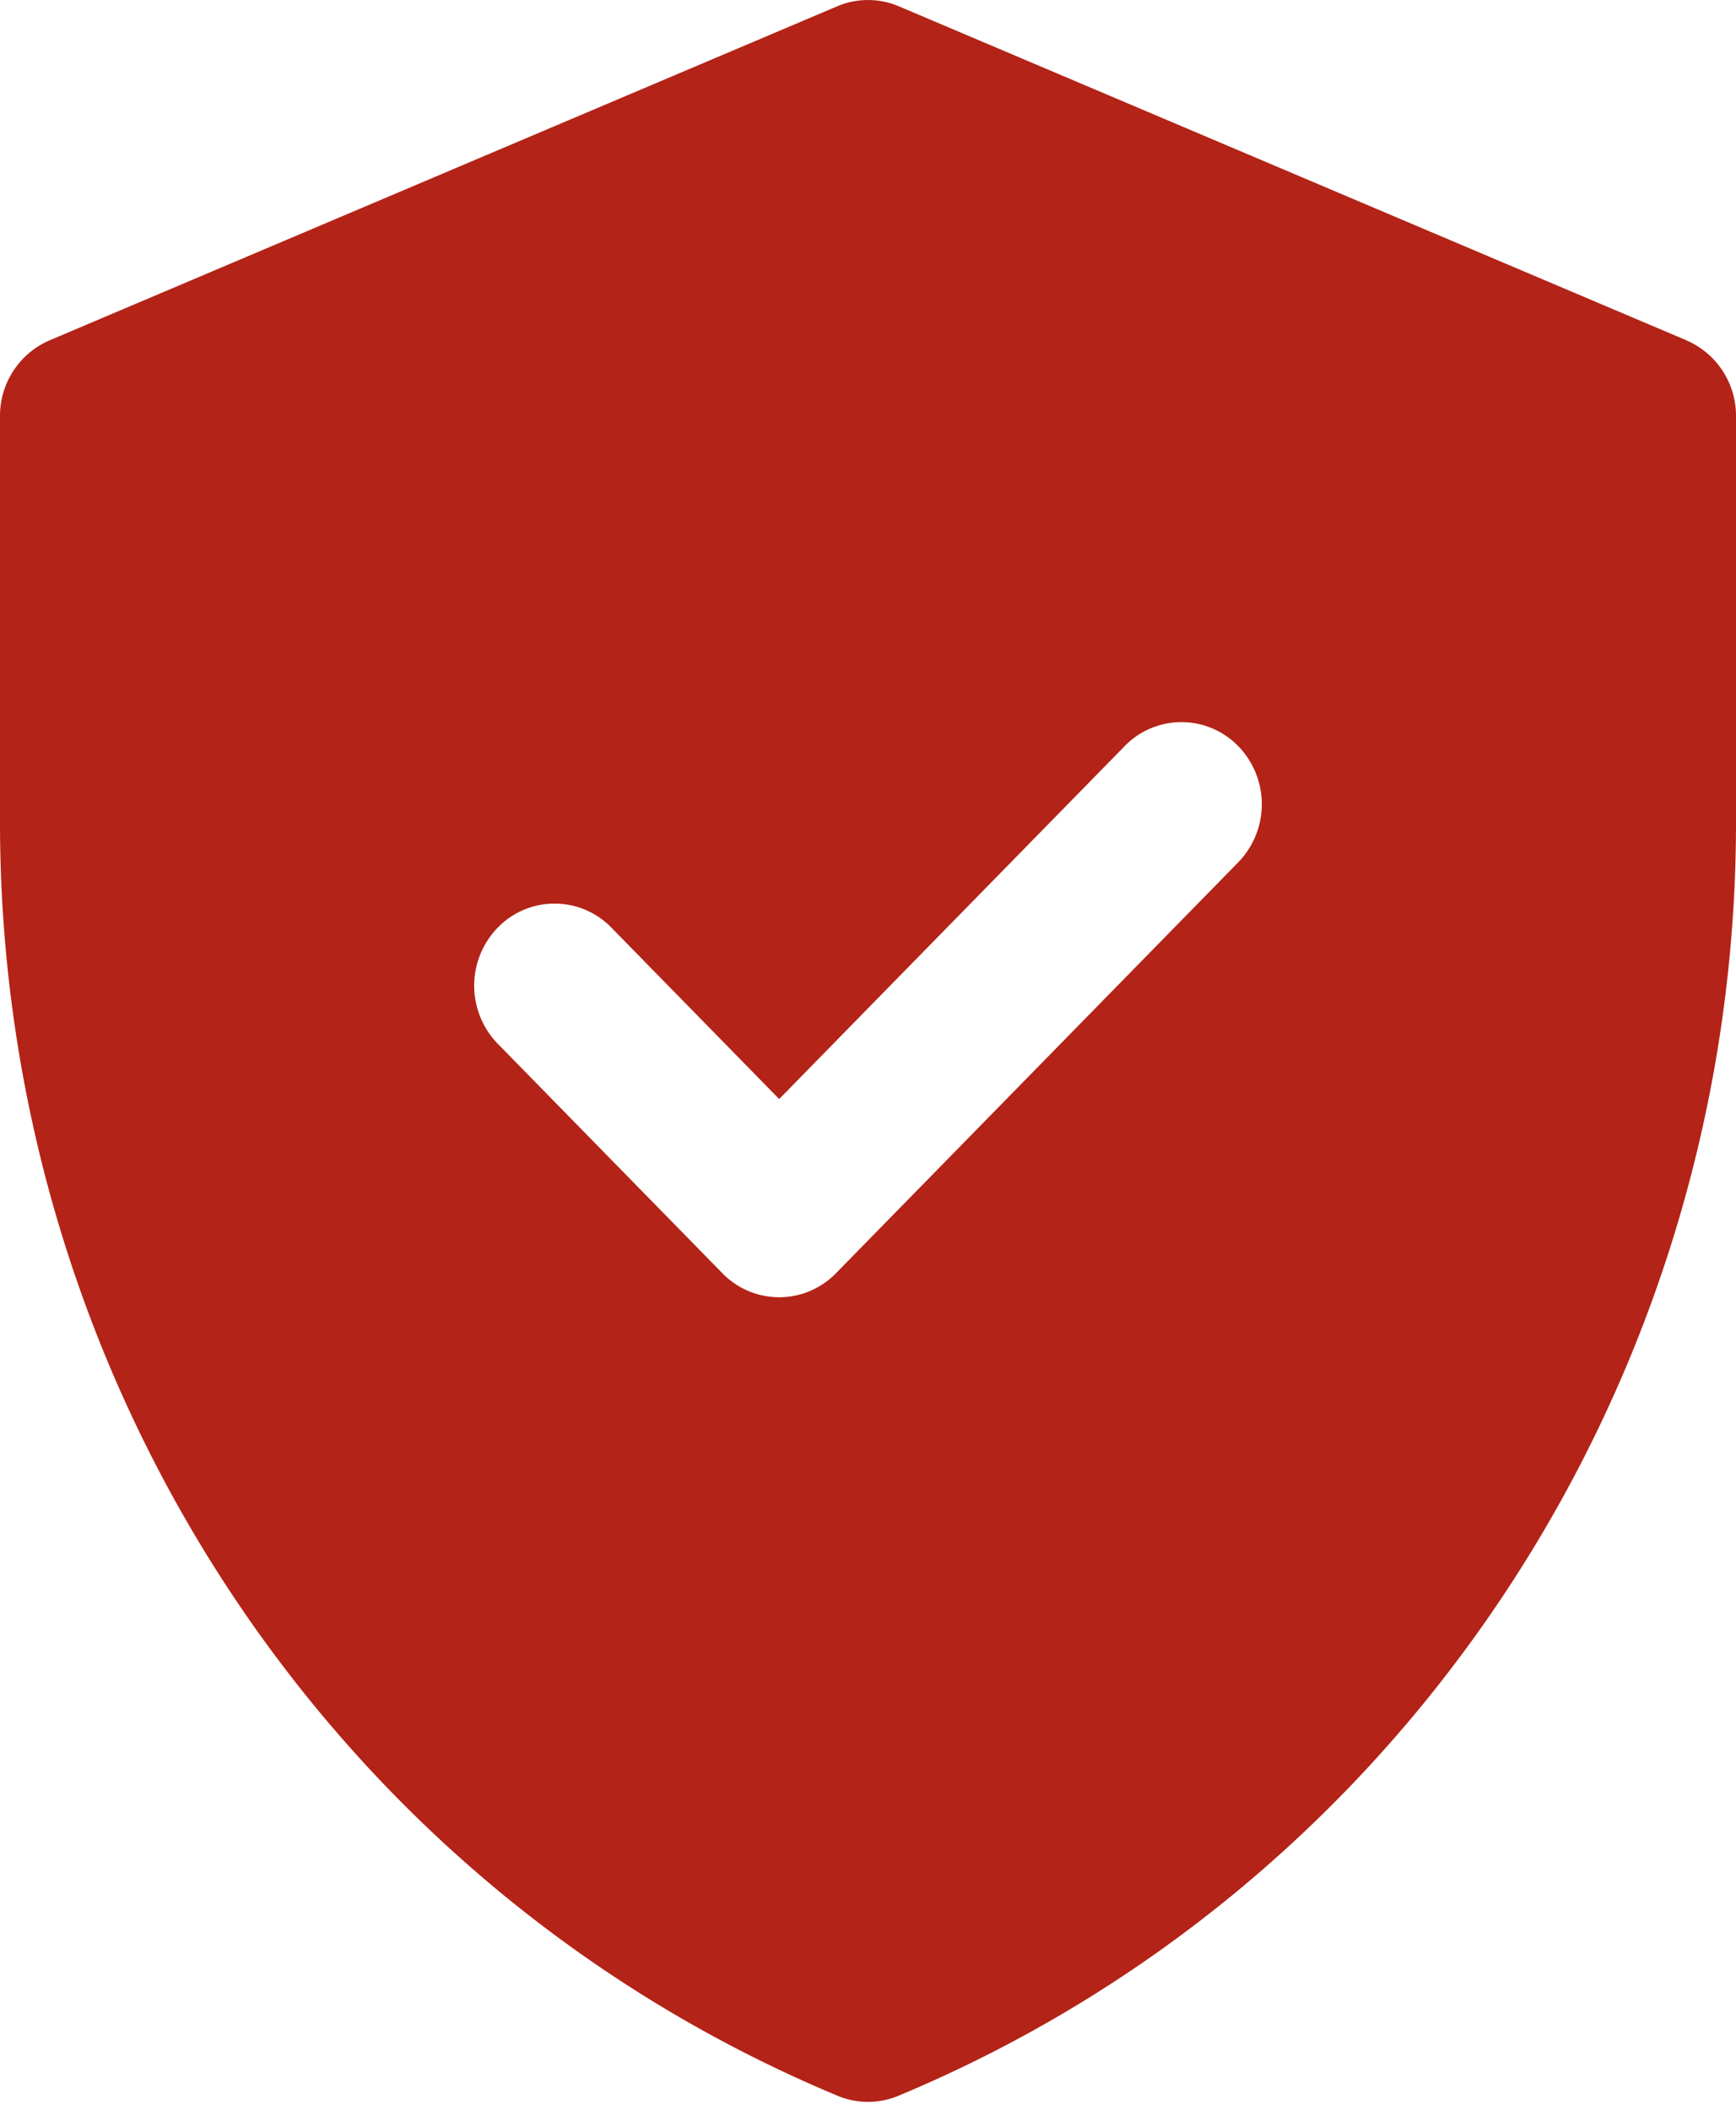 <svg width="65" height="79" fill="none" xmlns="http://www.w3.org/2000/svg"><path d="M63.145 12.74L33.654.236a2.951 2.951 0 00-2.308 0L1.856 12.741A3.075 3.075 0 000 15.579v15.203c0 20.933 12.387 39.763 31.363 47.674a2.952 2.952 0 002.274 0C52.612 70.546 65 51.716 65 30.782V15.58a3.075 3.075 0 00-1.855-2.838zM29.174 41.143l12.934-13.21a2.965 2.965 0 014.256 0 3.12 3.12 0 010 4.346L31.302 47.662a2.965 2.965 0 01-4.256 0l-8.41-8.59a3.12 3.12 0 010-4.346 2.965 2.965 0 014.256 0l6.282 6.416z" fill="#B32317"/></svg>